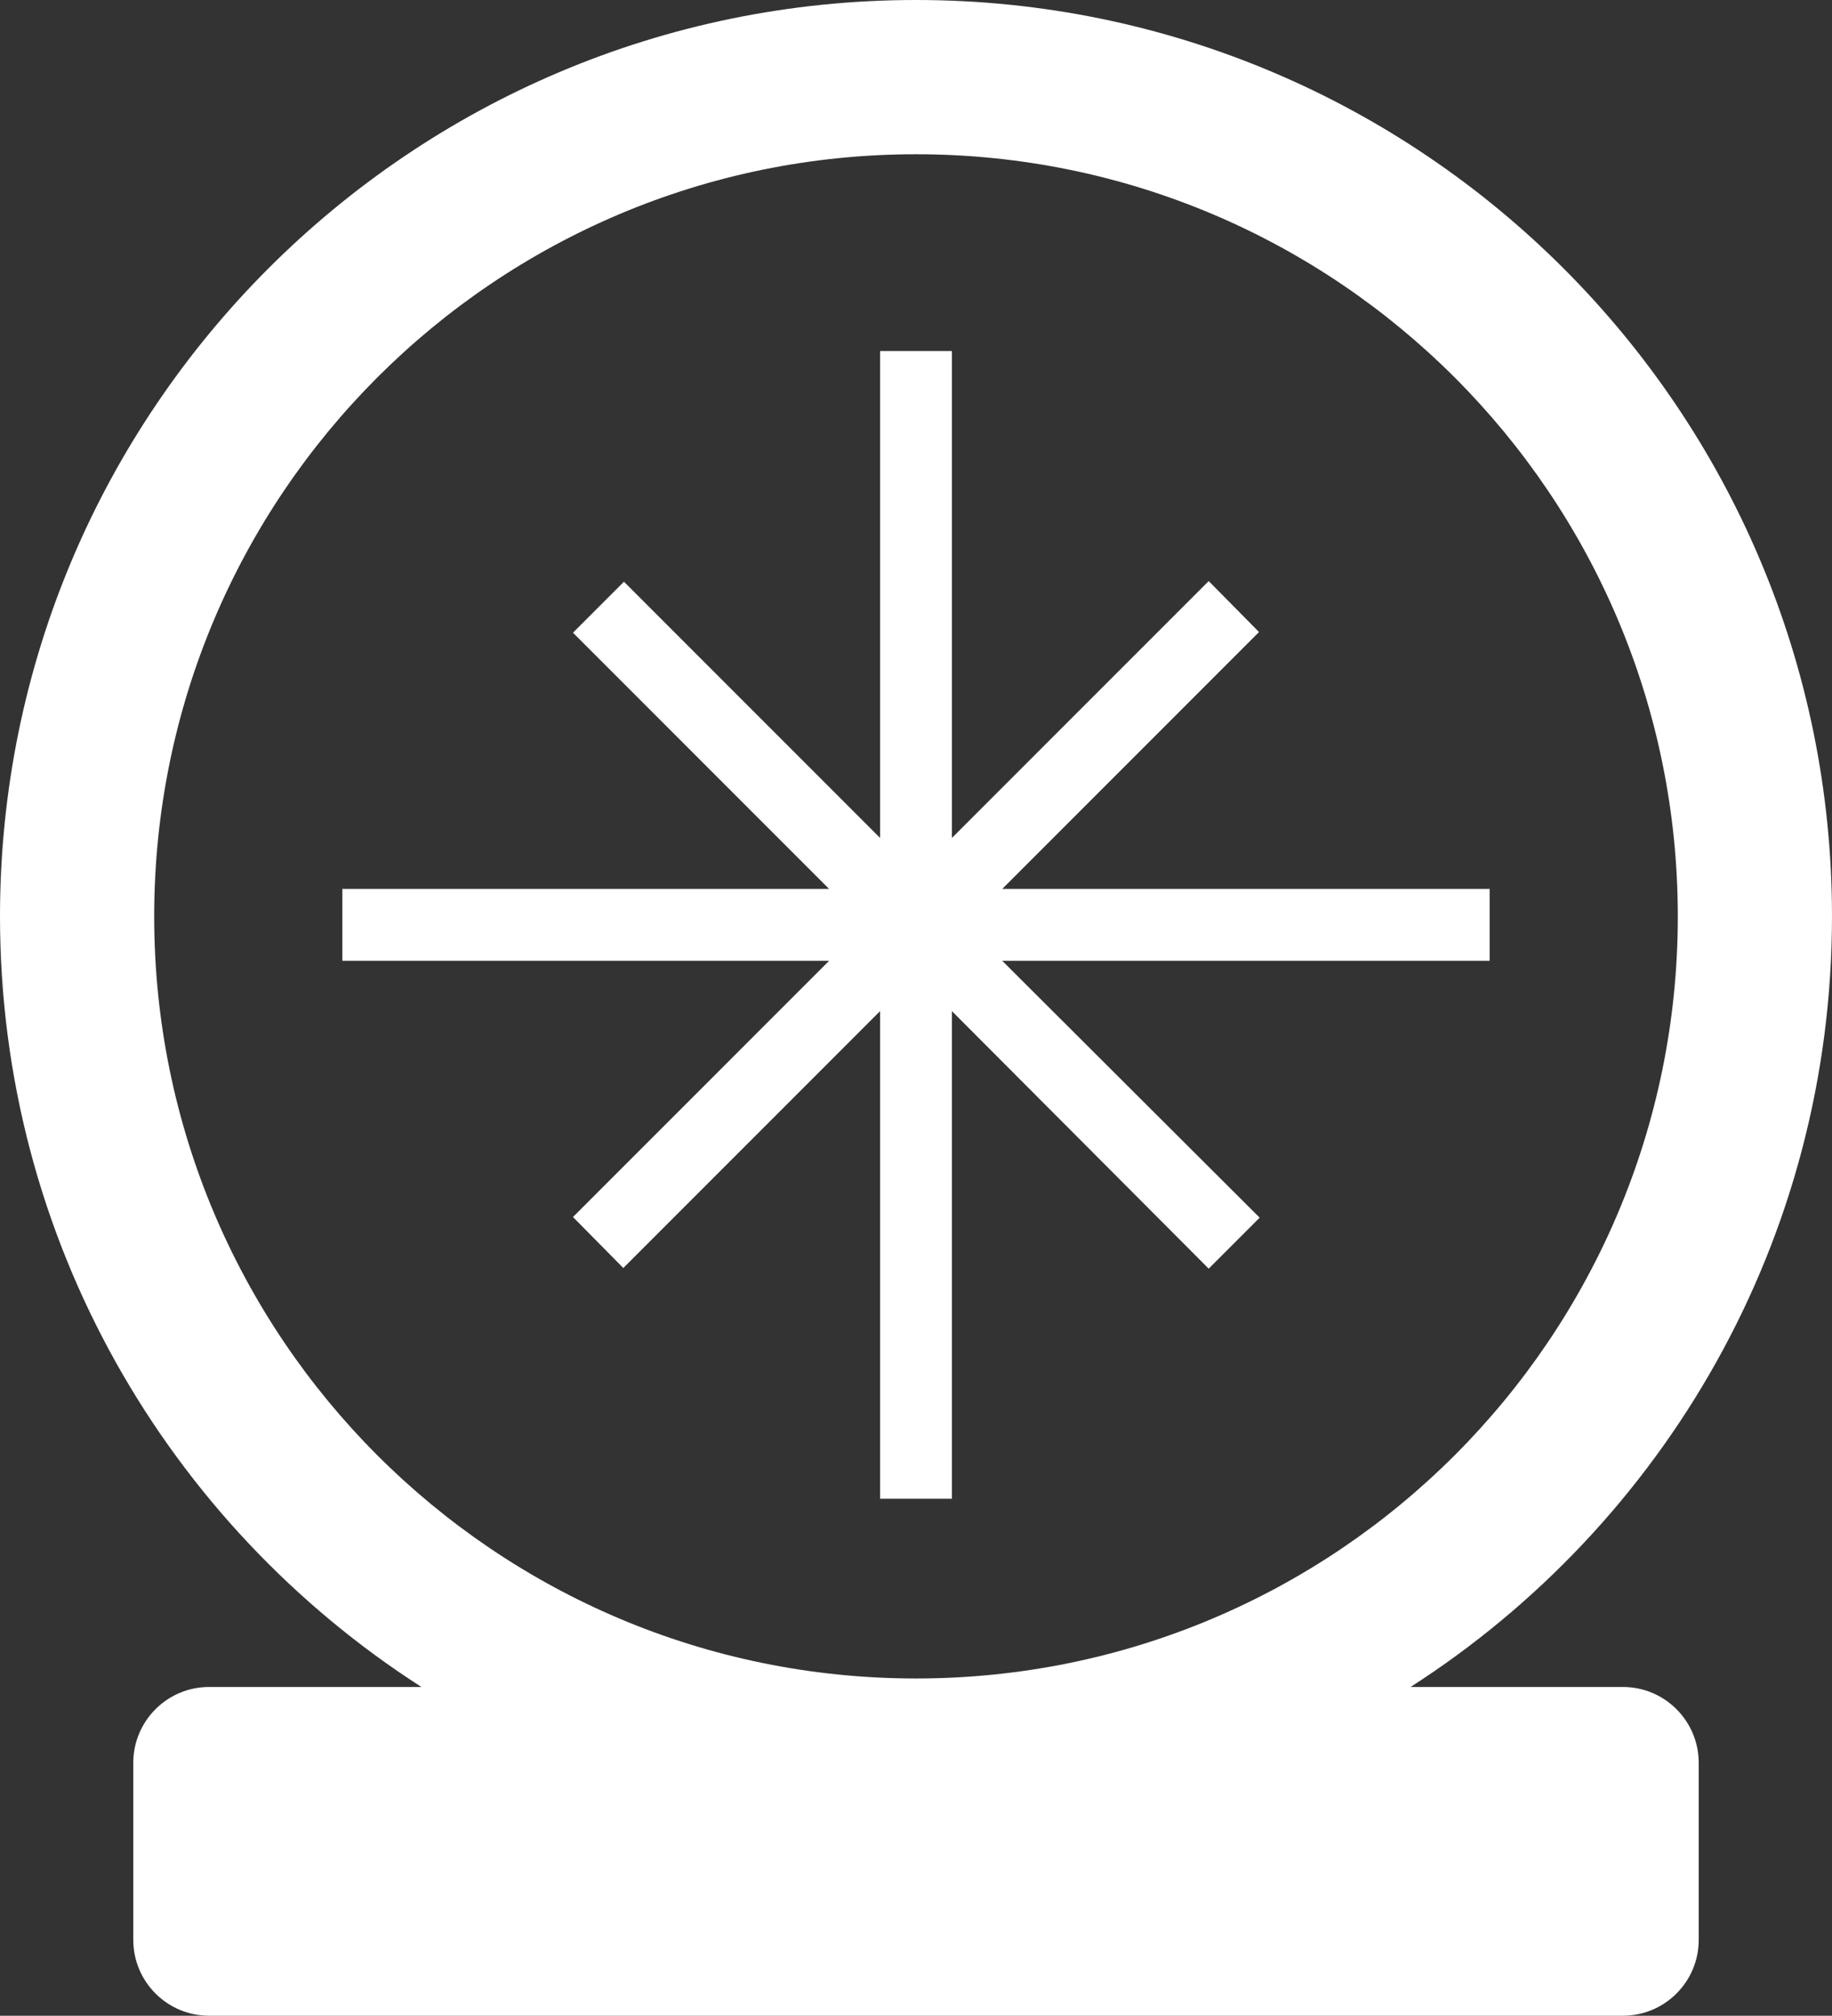 <svg xmlns="http://www.w3.org/2000/svg" id="Layer_2" data-name="Layer 2" viewBox="0 0 28.04 30.84"><rect x="0" y="0" width="28.04" height="30.84" fill="#333333" stroke="none"/><defs><style>      .cls-1 {        fill: #fff;      }    </style></defs><g id="Layer_1-2" data-name="Layer 1"><g><path class="cls-1" d="M24.84,25.81h-3.25c3.88-2.49,6.45-6.84,6.45-11.79C28.04,6.28,21.76,0,14.02,0S0,6.28,0,14.02c0,4.95,2.57,9.3,6.45,11.79h-3.25c-.64,0-1.16.52-1.16,1.16v2.71c0,.64.52,1.16,1.16,1.16h21.64c.64,0,1.16-.52,1.16-1.16v-2.71c0-.64-.52-1.16-1.16-1.16ZM2.36,14.02C2.36,7.58,7.58,2.36,14.02,2.36s11.66,5.22,11.66,11.66-5.22,11.66-11.66,11.66S2.36,20.46,2.36,14.02Z"></path><polygon class="cls-1" points="22.8 13.6 15.34 13.6 19.27 9.67 18.5 8.89 14.57 12.82 14.57 5.37 13.47 5.37 13.47 12.82 9.55 8.9 8.77 9.68 12.69 13.6 5.24 13.6 5.24 14.7 12.69 14.7 8.77 18.62 9.54 19.4 13.47 15.47 13.47 22.93 14.57 22.93 14.57 15.47 18.5 19.41 19.28 18.63 15.34 14.7 22.8 14.7 22.8 13.6"></polygon></g></g></svg>